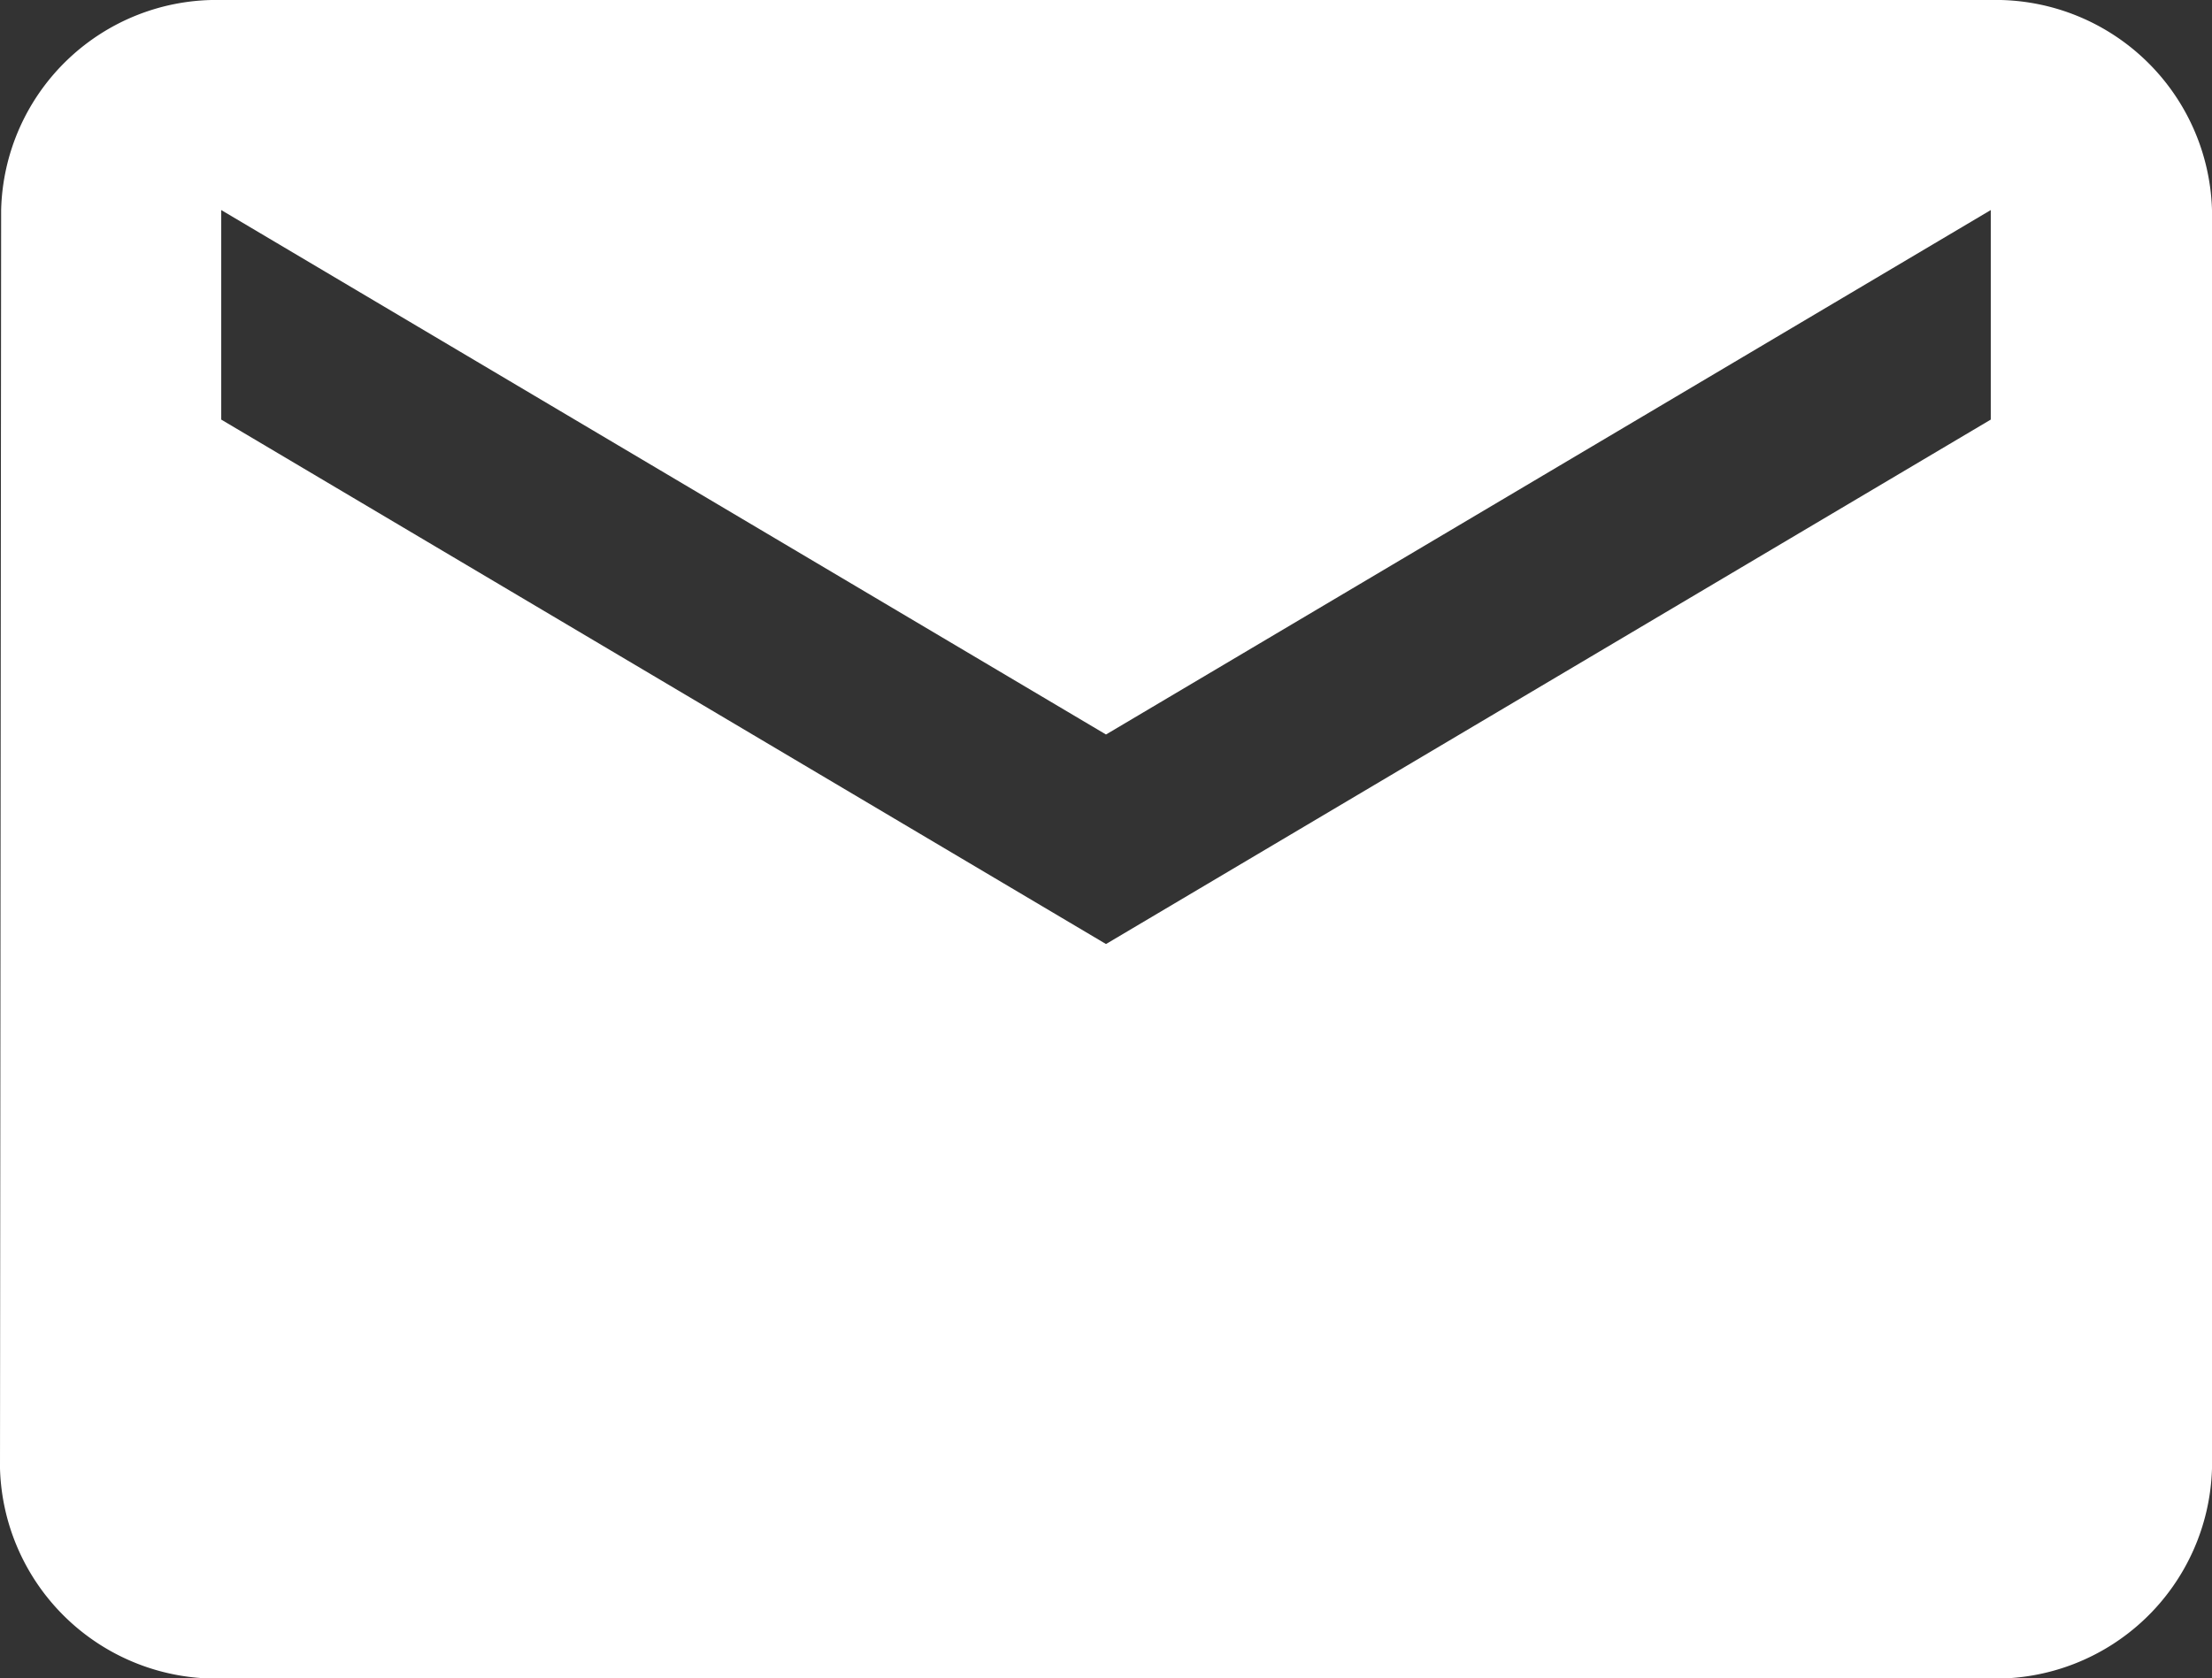 <svg xmlns="http://www.w3.org/2000/svg" width="25.266" height="19.175" viewBox="0 0 25.266 19.175">
  <rect x="0" y="0" width="25.266" height="19.175" fill="#333333" stroke="none"/>
  <path id="Icon_material-email" data-name="Icon material-email" d="M25.739,6H5.527A2.46,2.46,0,0,0,3.013,8.4L3,22.778a2.472,2.472,0,0,0,2.527,2.4H25.739a2.472,2.472,0,0,0,2.527-2.4V8.4A2.472,2.472,0,0,0,25.739,6Zm0,4.794L15.633,16.786,5.527,10.794V8.4l10.106,5.992L25.739,8.4Z" transform="translate(-3 -6)" fill="#fff"/>
</svg>
